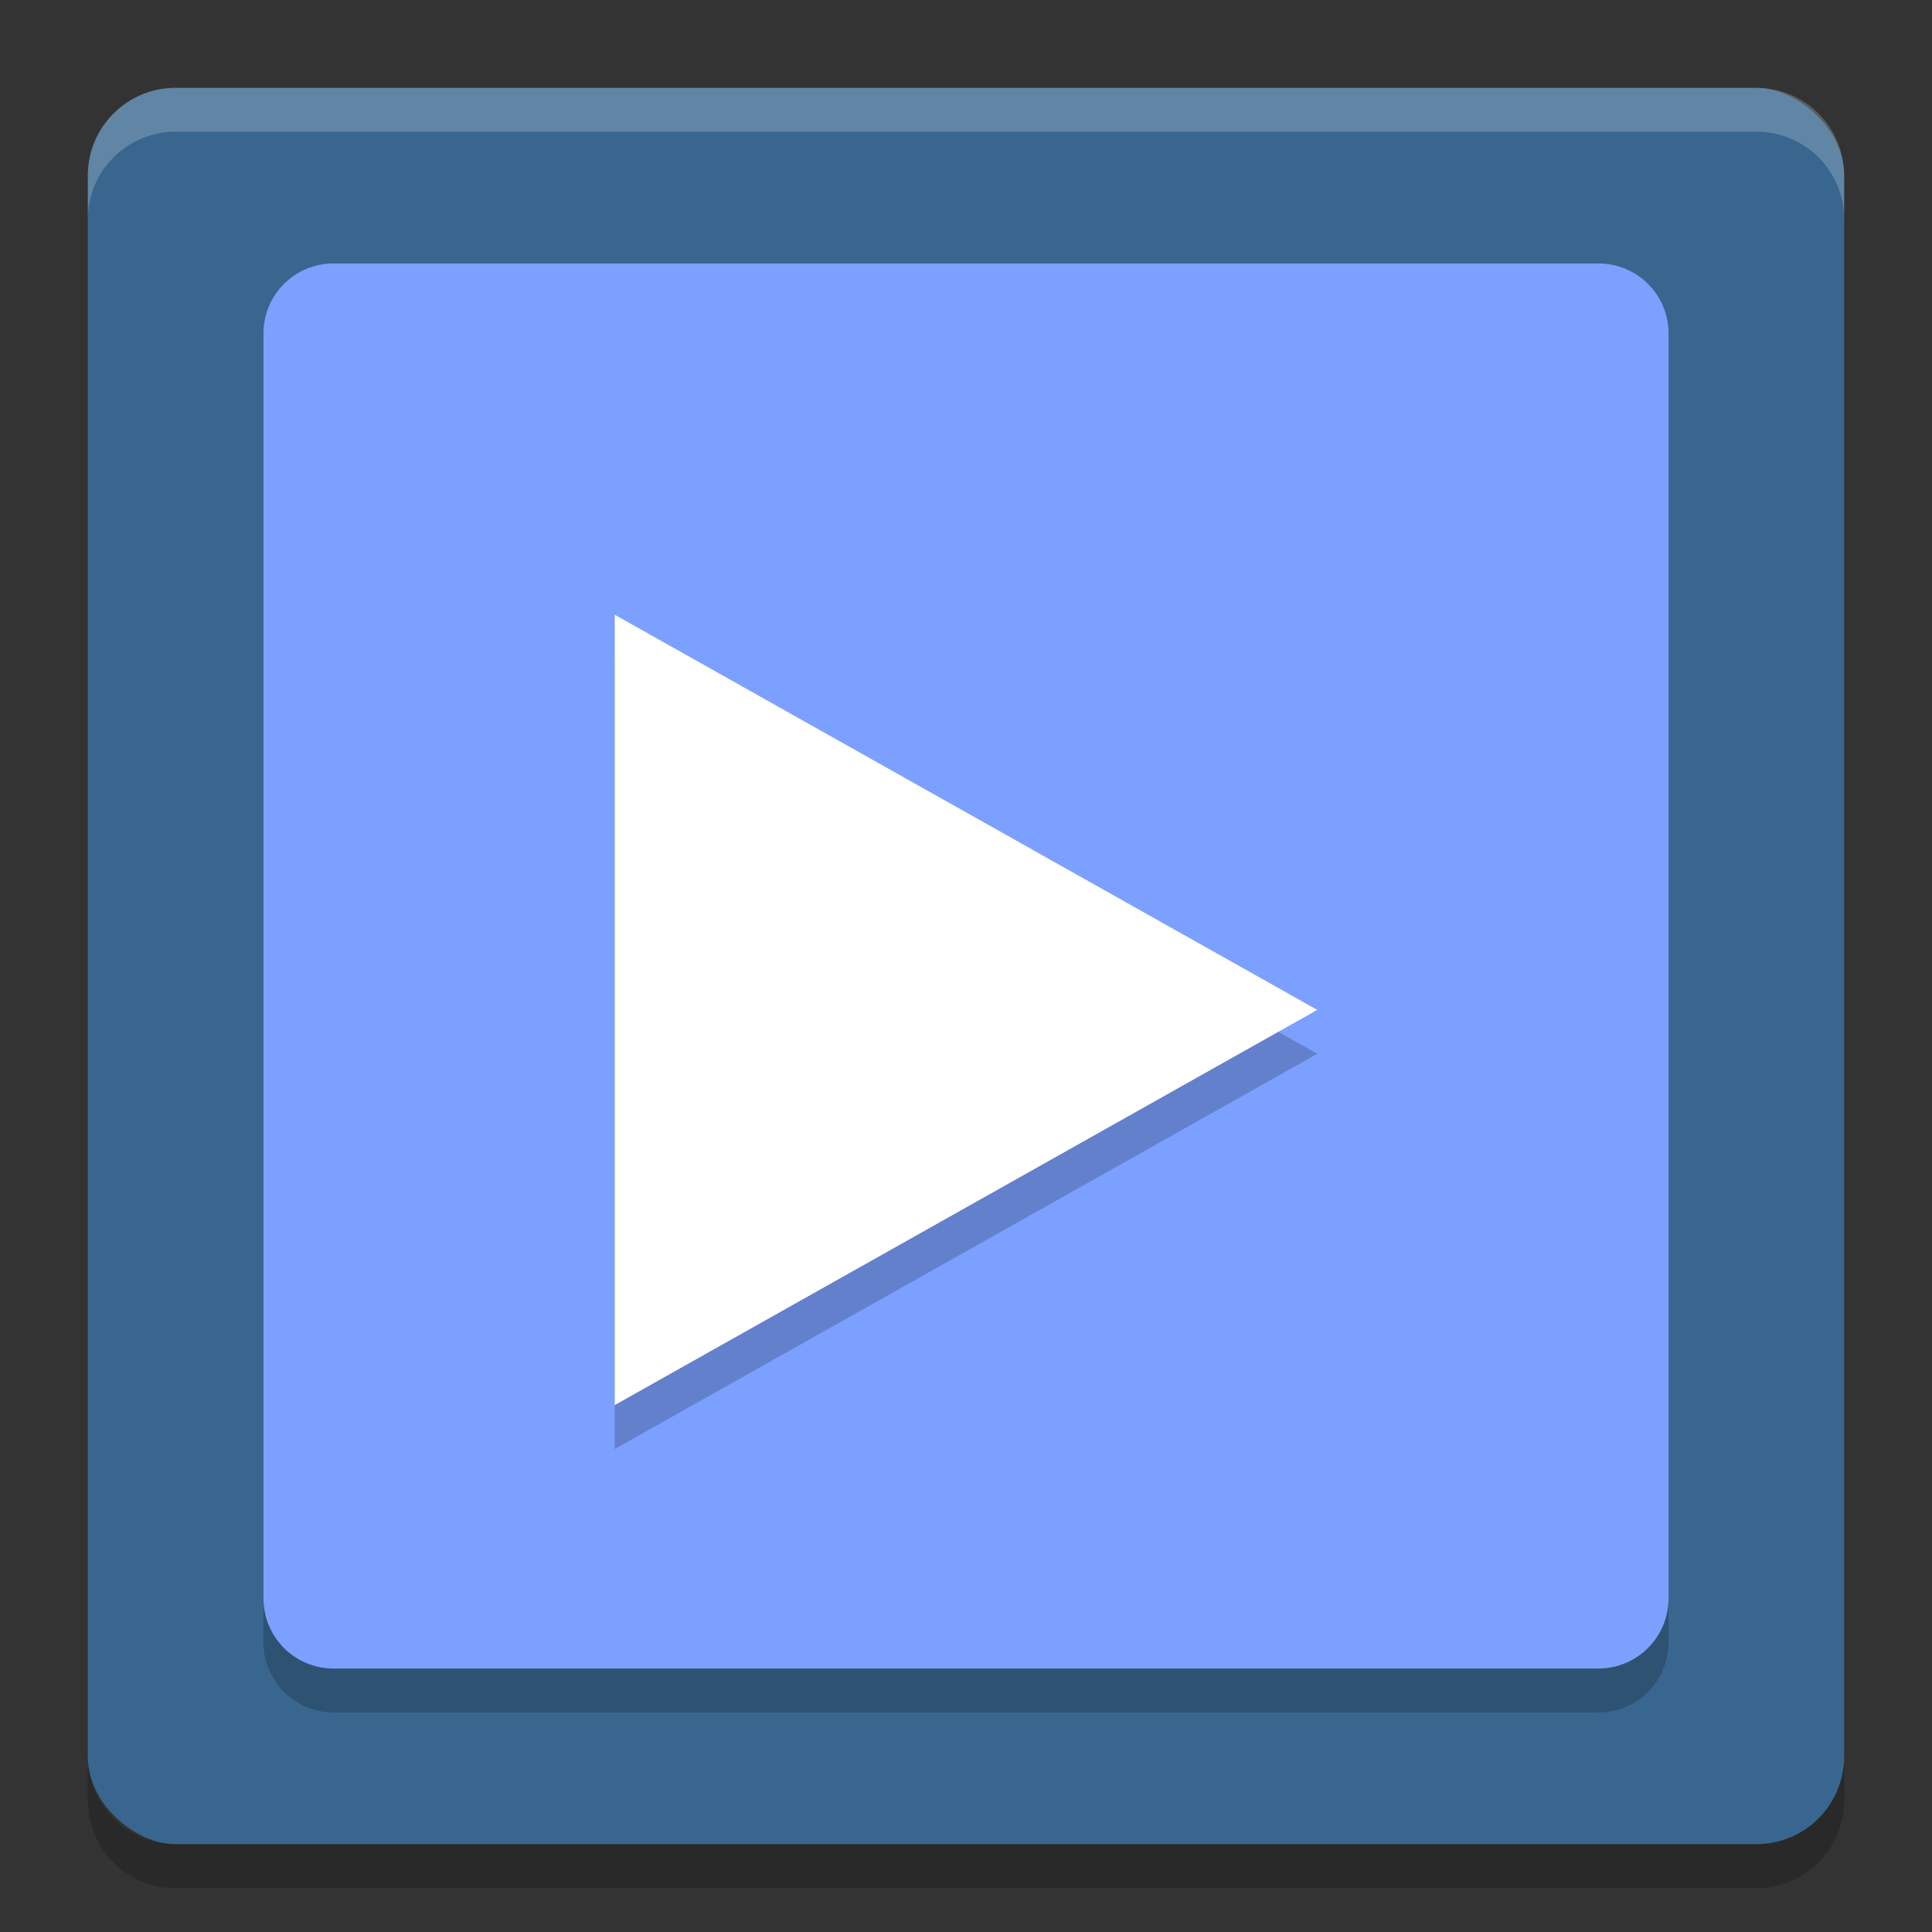 <?xml version="1.0" encoding="UTF-8" standalone="no"?>
<svg xmlns="http://www.w3.org/2000/svg" height="22" width="22" version="1">
 <rect width="100%" height="100%" fill="#333333" stroke="none"/>
 <rect ry="1" rx="1" transform="matrix(0,-1,-1,0,0,0)" height="20" width="20" y="-21" x="-21" fill="#39668e"/>
 <path opacity=".2" fill="#fff" d="m2 1c-0.554 0-1 0.446-1 1v0.5c0-0.554 0.446-1 1-1h18c0.554 0 1 0.446 1 1v-0.5c0-0.554-0.446-1-1-1h-18z"/>
 <path opacity=".2" d="m2 21.5c-0.554 0-1-0.446-1-1v-0.5c0 0.554 0.446 1 1 1h18c0.554 0 1-0.446 1-1v0.5c0 0.554-0.446 1-1 1h-18z"/>
 <path opacity=".2" d="m3.799 3.5c-0.443 0-0.799 0.356-0.799 0.799v14.4c0 0.444 0.356 0.801 0.799 0.801h14.4c0.444 0 0.801-0.357 0.801-0.801v-14.4c0-0.444-0.357-0.799-0.801-0.799h-14.4zm3.201 4 4 2.25 4 2.25-4 2.25-4 2.25v-9z"/>
 <path d="M 3.799,3 C 3.356,3 3,3.356 3,3.799 l 0,14.4 c 0,0.444 0.356,0.801 0.799,0.801 l 14.4,0 c 0.444,0 0.801,-0.357 0.801,-0.801 l 0,-14.4 c 0,-0.444 -0.357,-0.799 -0.801,-0.799 l -14.4,0 z" style="fill:#7ca0ff;fill-opacity:1"/>
 <path style="opacity:0.2;fill:#000000;fill-opacity:1" d="m 7,7.5 4,2.25 4,2.25 -4,2.25 -4,2.25 0,-9 z"/>
 <path d="m 7,7 4,2.25 4,2.25 -4,2.25 L 7,16 7,7 Z" style="fill:#ffffff;fill-opacity:1"/>
</svg>
